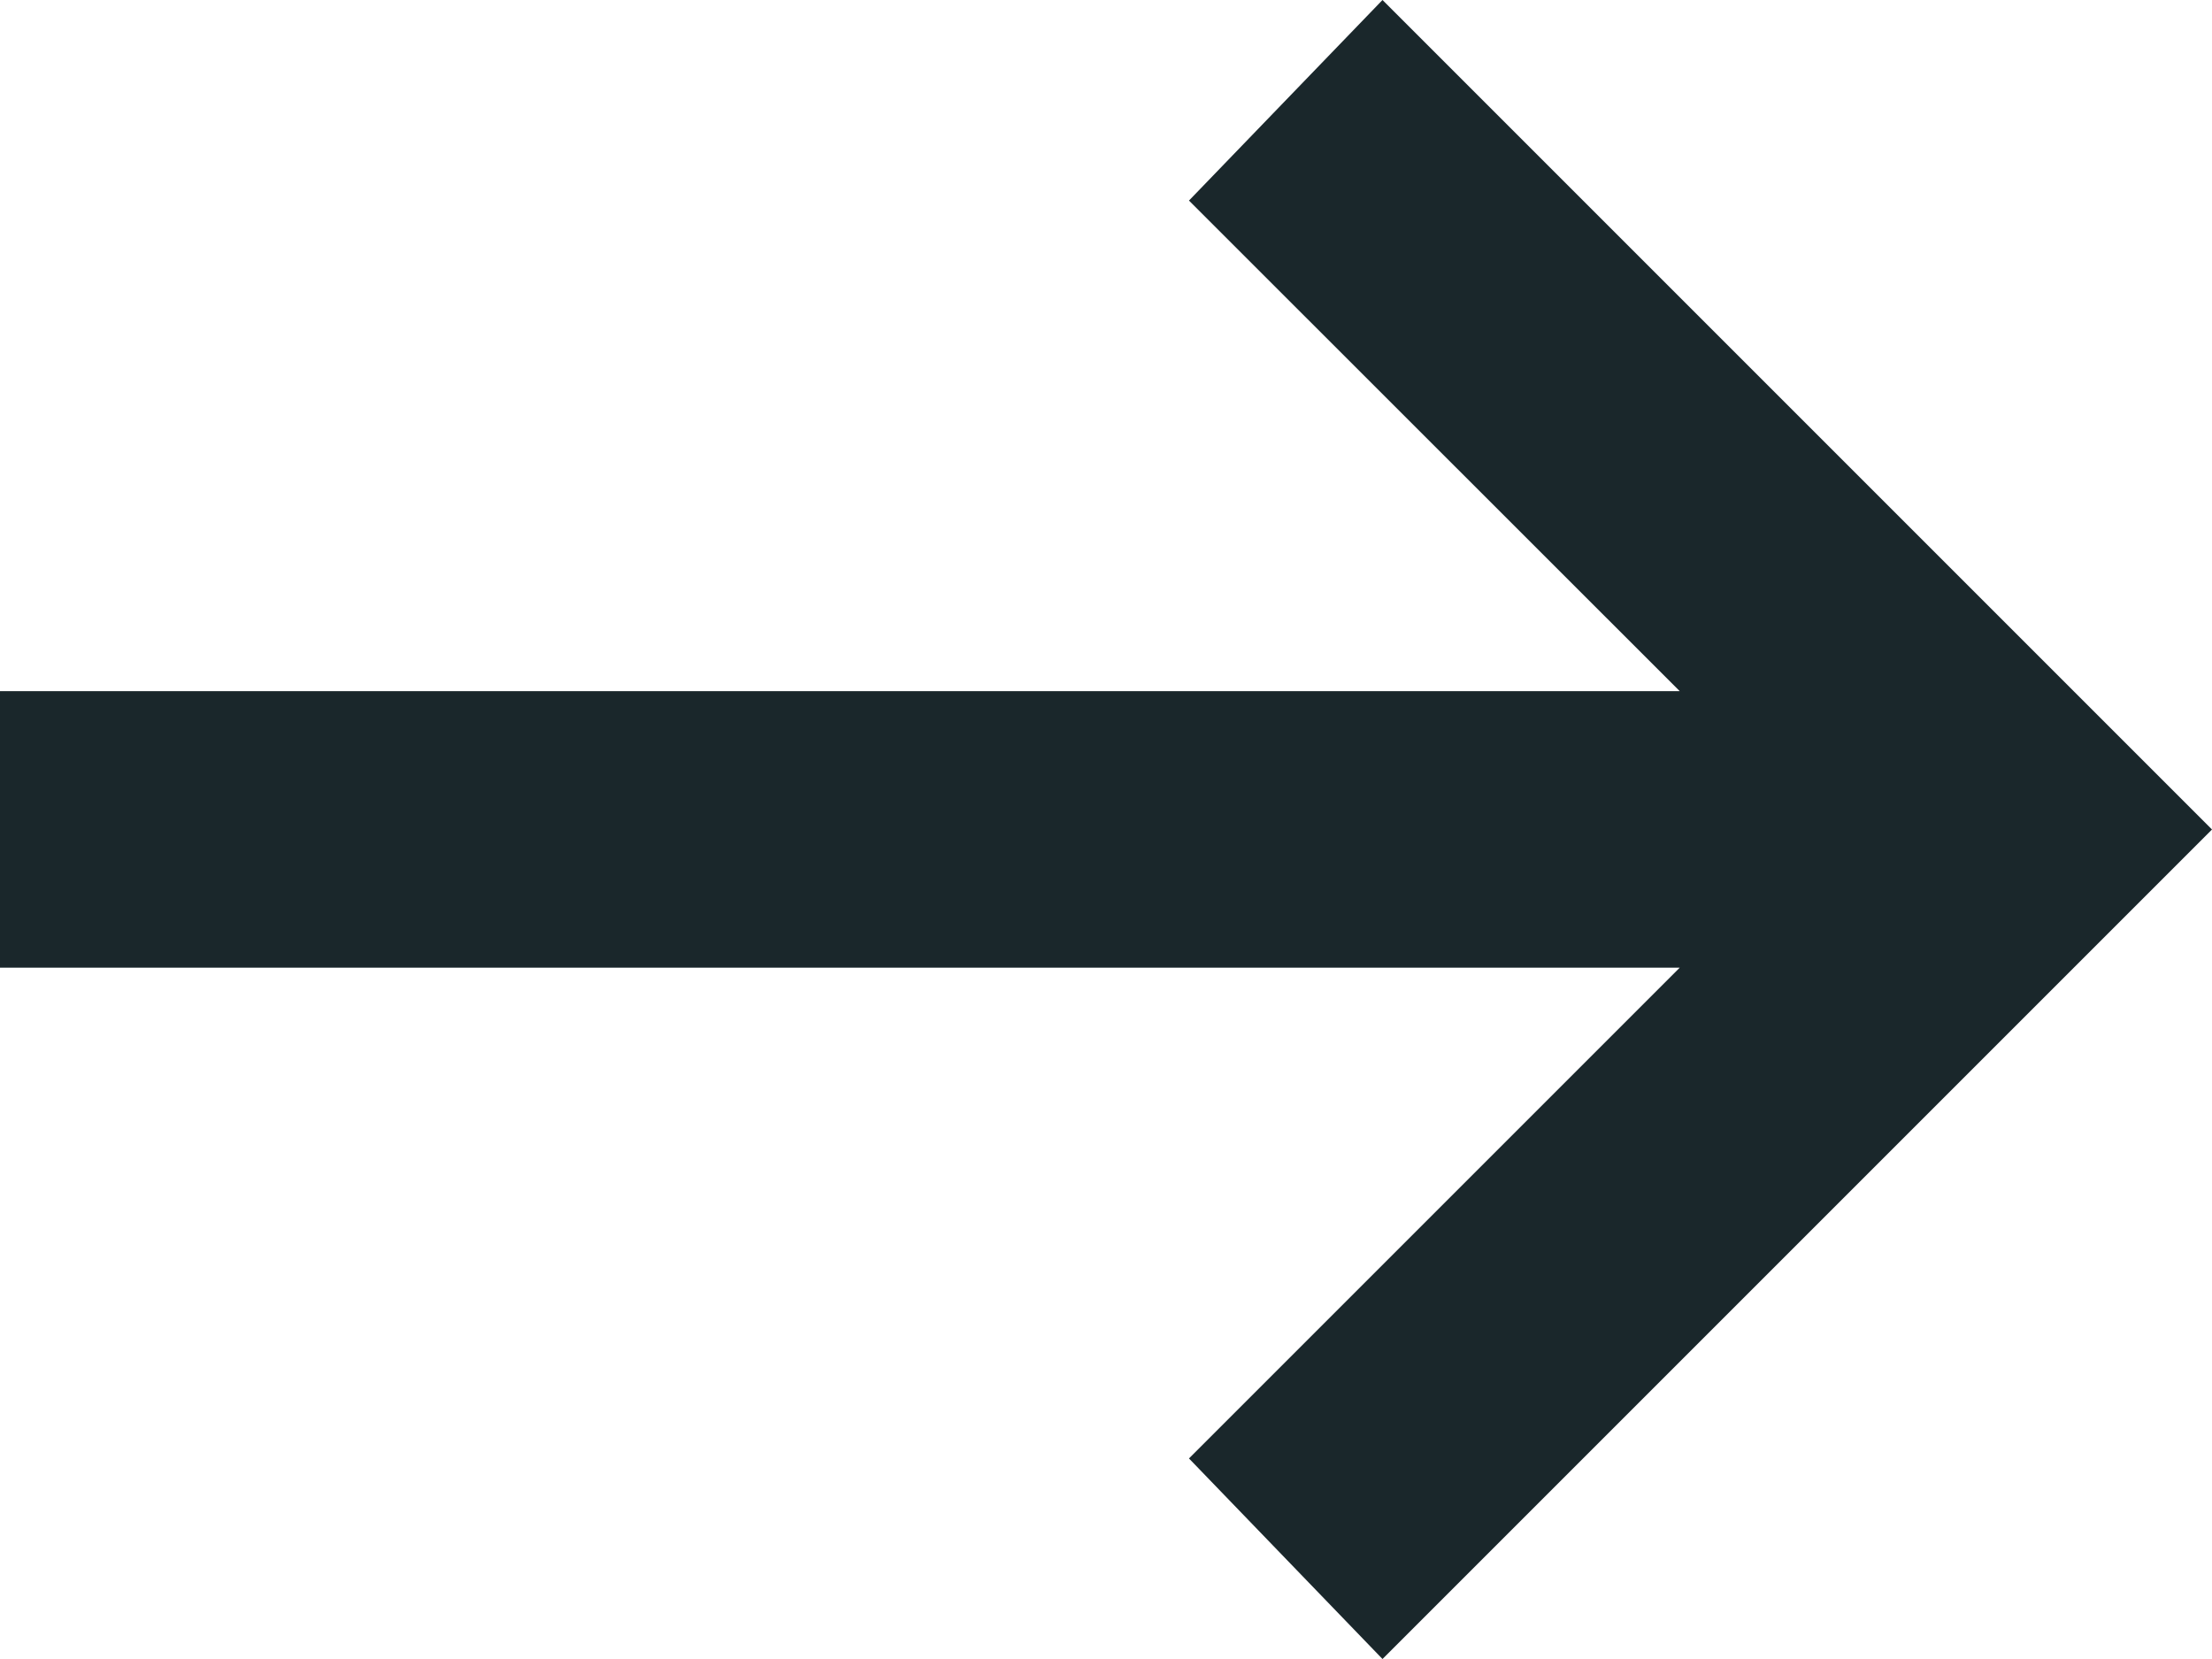 <svg xmlns="http://www.w3.org/2000/svg" width="56.245" height="42.184" viewBox="0 0 56.245 42.184">
  <path id="arrow_right_alt_24dp_321E0A_FILL0_wght400_GRAD0_opsz24" d="M195.153-677.816l-4.921-5.1,12.479-12.479H160v-7.031h42.711L190.232-714.9l4.921-5.1,21.092,21.092Z" transform="translate(-160 720)" fill="#1a272b"/>
</svg>
